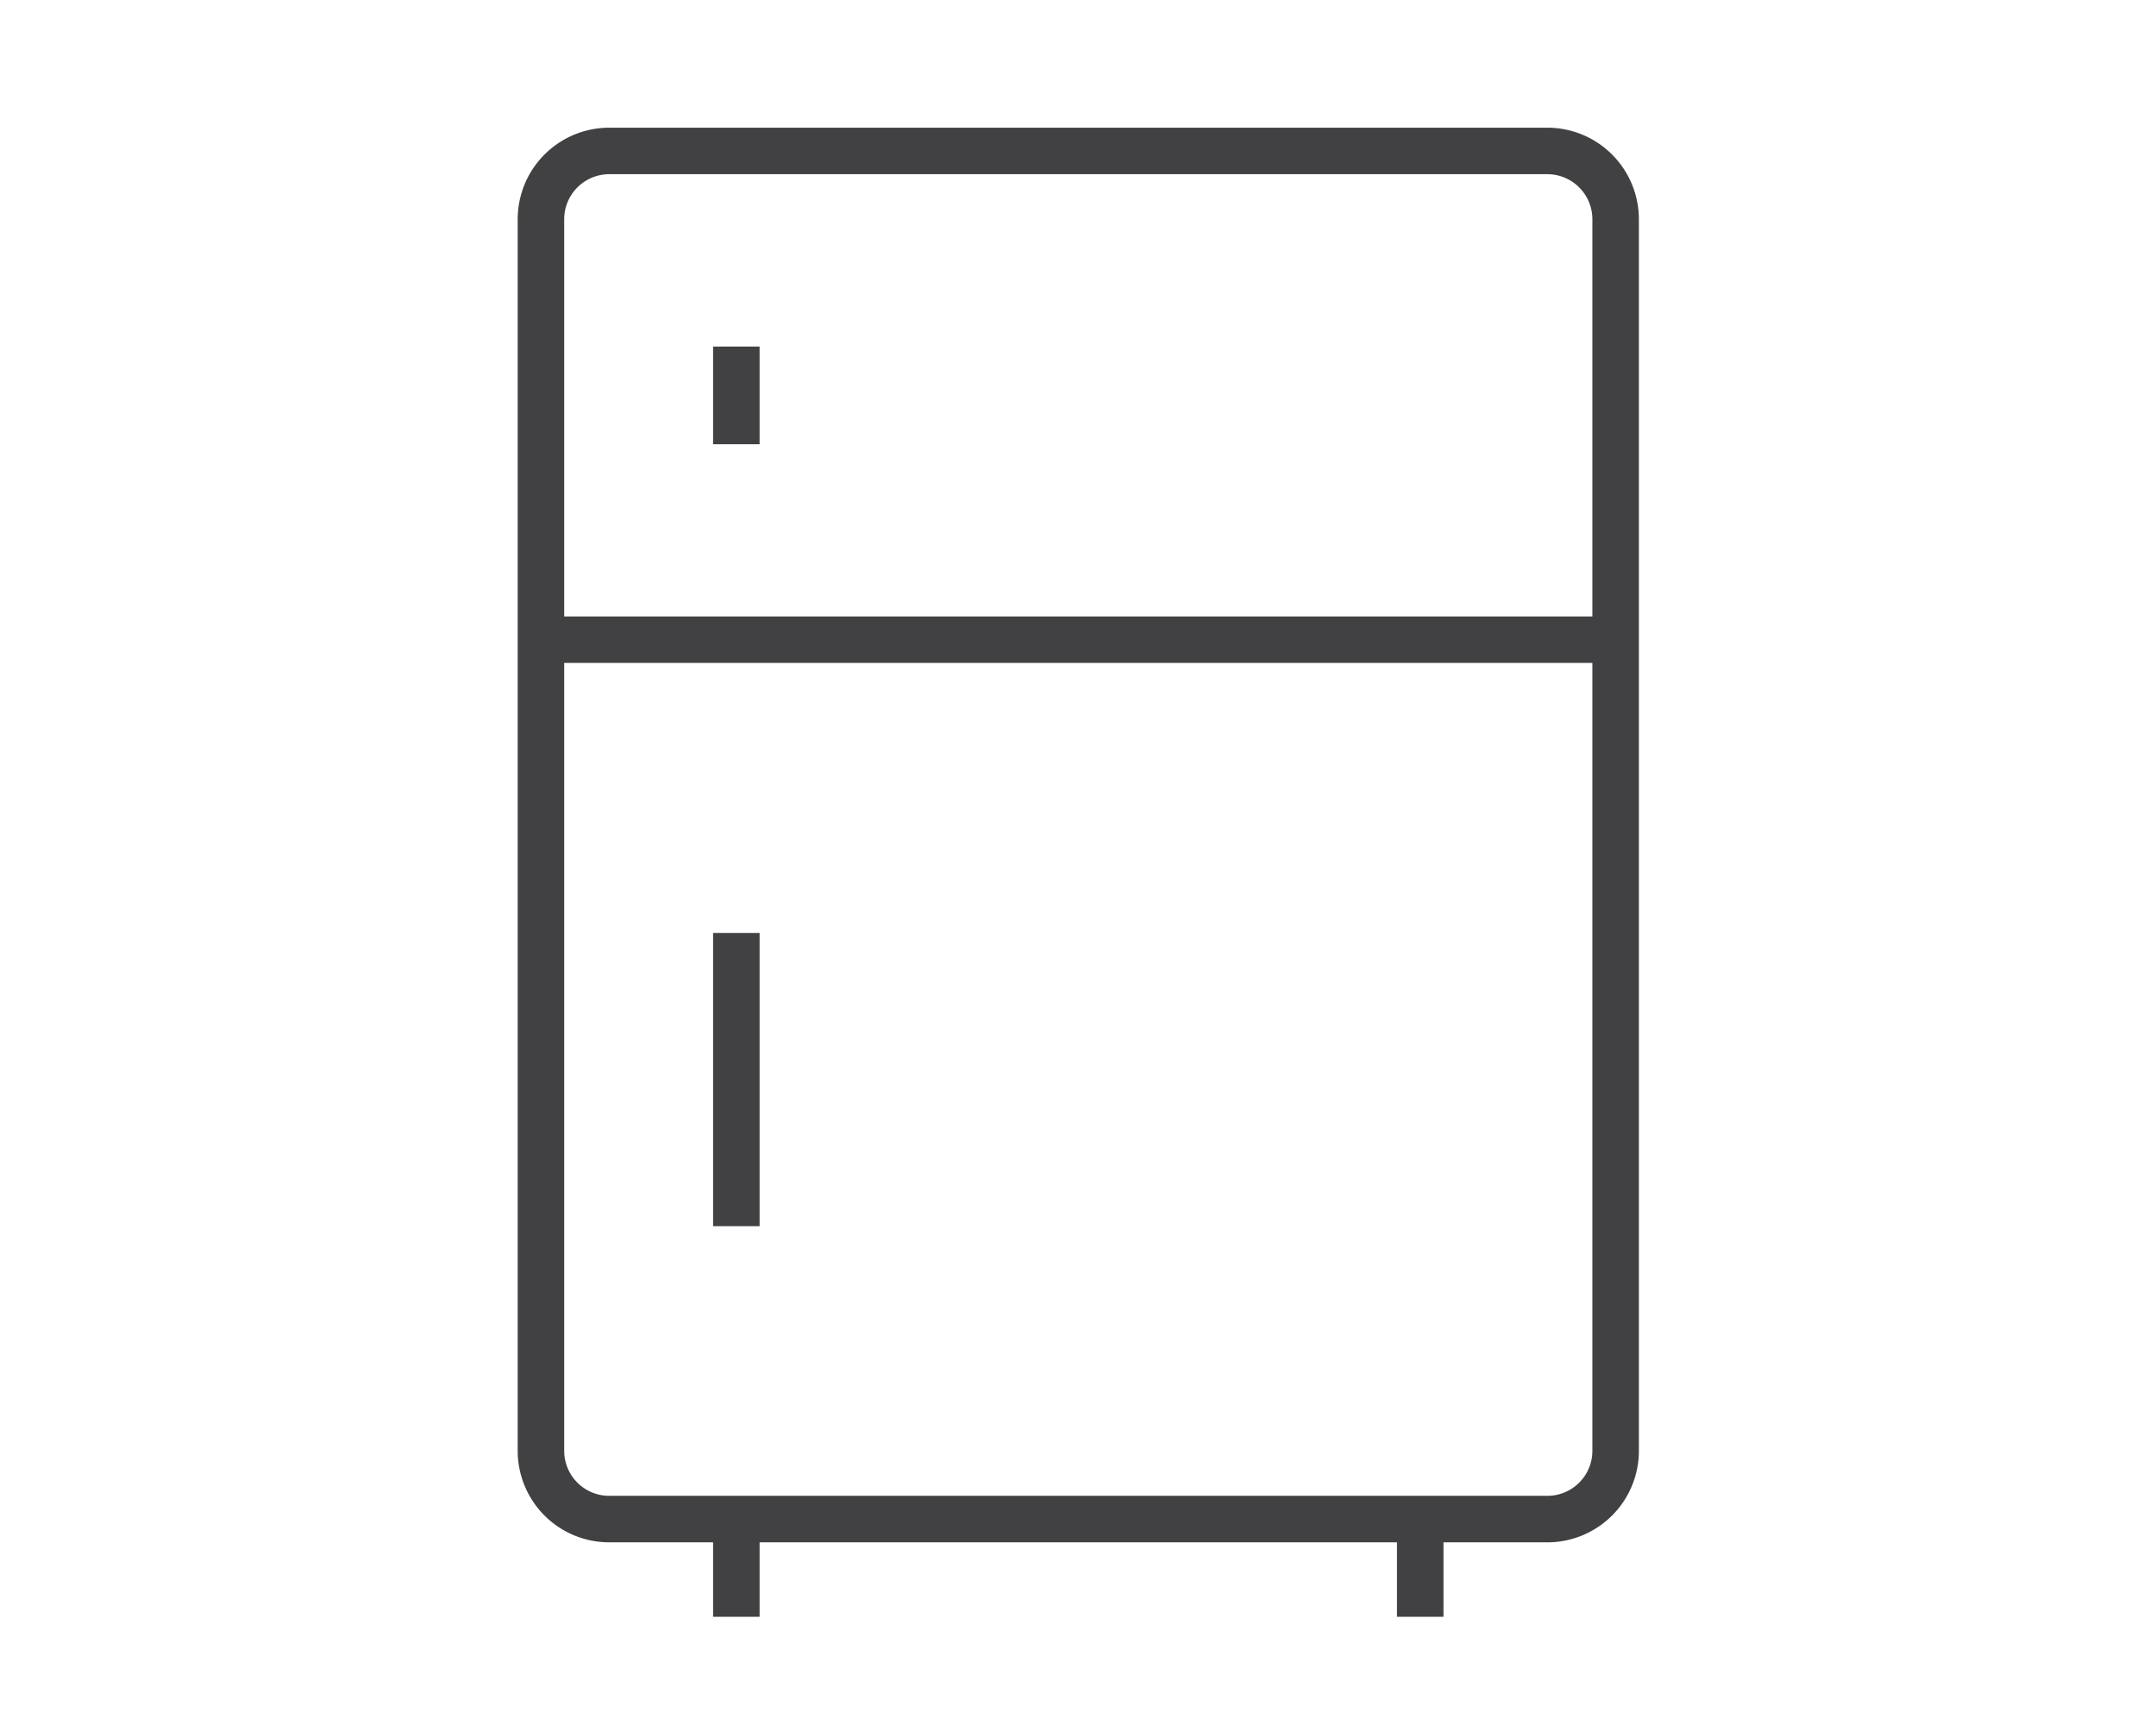 <svg id="Layer_1" data-name="Layer 1" xmlns="http://www.w3.org/2000/svg" viewBox="0 0 300 240"><defs><style>.cls-1{fill:none;stroke:#414042;stroke-linejoin:round;stroke-width:6.47px;}</style></defs><title>iconArtboard 1</title><path class="cls-1" d="M102.46,48.22V61.81m0,68v40.79M75.27,89H224.81M197.62,211.35v13.59m-95.16-13.59v13.59M75.27,30.54A9.51,9.51,0,0,1,84.78,21H215.3a9.51,9.51,0,0,1,9.51,9.51V201.85a9.5,9.5,0,0,1-9.51,9.5H84.78a9.5,9.5,0,0,1-9.51-9.5Z"/></svg>